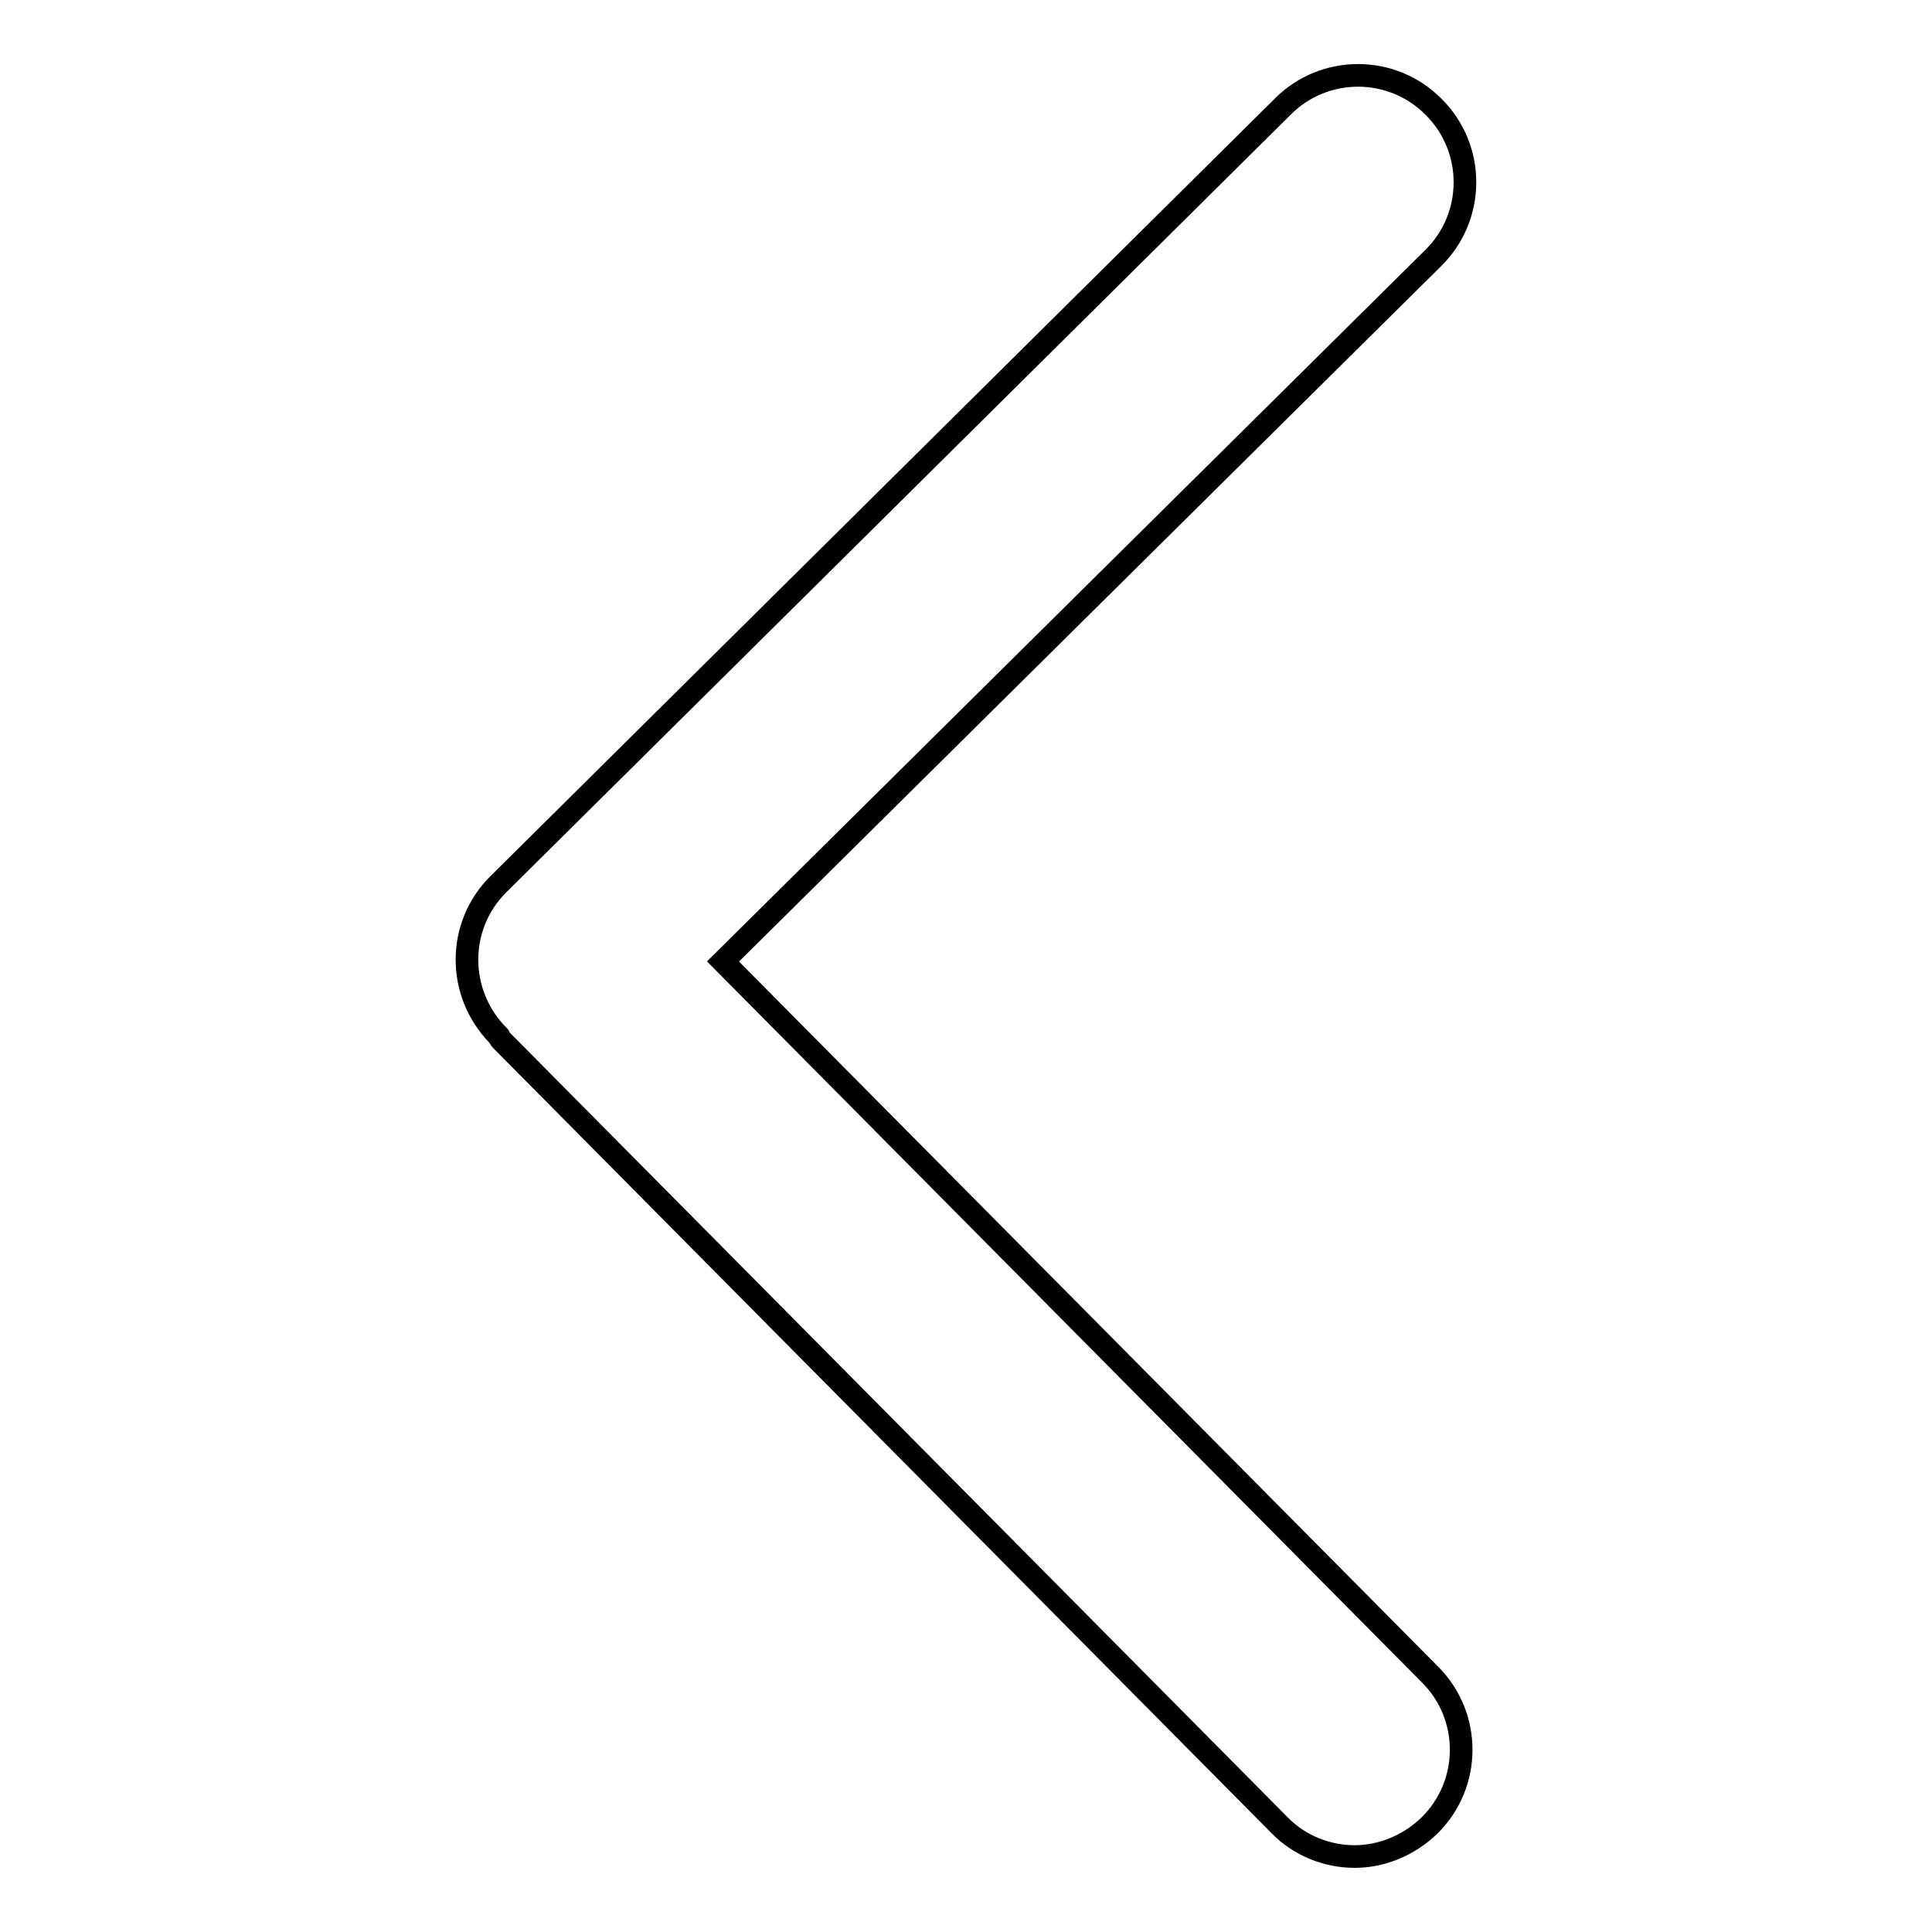 <?xml version="1.0" encoding="utf-8"?>
<!-- Svg Vector Icons : http://www.onlinewebfonts.com/icon -->
<!DOCTYPE svg PUBLIC "-//W3C//DTD SVG 1.1//EN" "http://www.w3.org/Graphics/SVG/1.1/DTD/svg11.dtd">
<svg version="1.1" xmlns="http://www.w3.org/2000/svg" xmlns:xlink="http://www.w3.org/1999/xlink" x="0px" y="0px" viewBox="0 0 256 256" enable-background="new 0 0 256 256" xml:space="preserve">
<g> <path stroke-width="3" fill-opacity="0" stroke="#000000"  d="M66,117.2l104-103.1c5.5-5.5,14.5-5.5,20,0.1c5.5,5.5,5.5,14.5-0.1,20l-94.1,93.2l93.7,94.5 c5.5,5.5,5.5,14.5-0.1,20c-2.8,2.7-6.4,4.1-9.9,4.1c-3.6,0-7.3-1.4-10-4.2l-103.1-104c-0.2-0.2-0.2-0.4-0.3-0.5c0,0-0.1,0-0.1-0.1 C60.5,131.6,60.5,122.7,66,117.2z"/></g>
</svg>